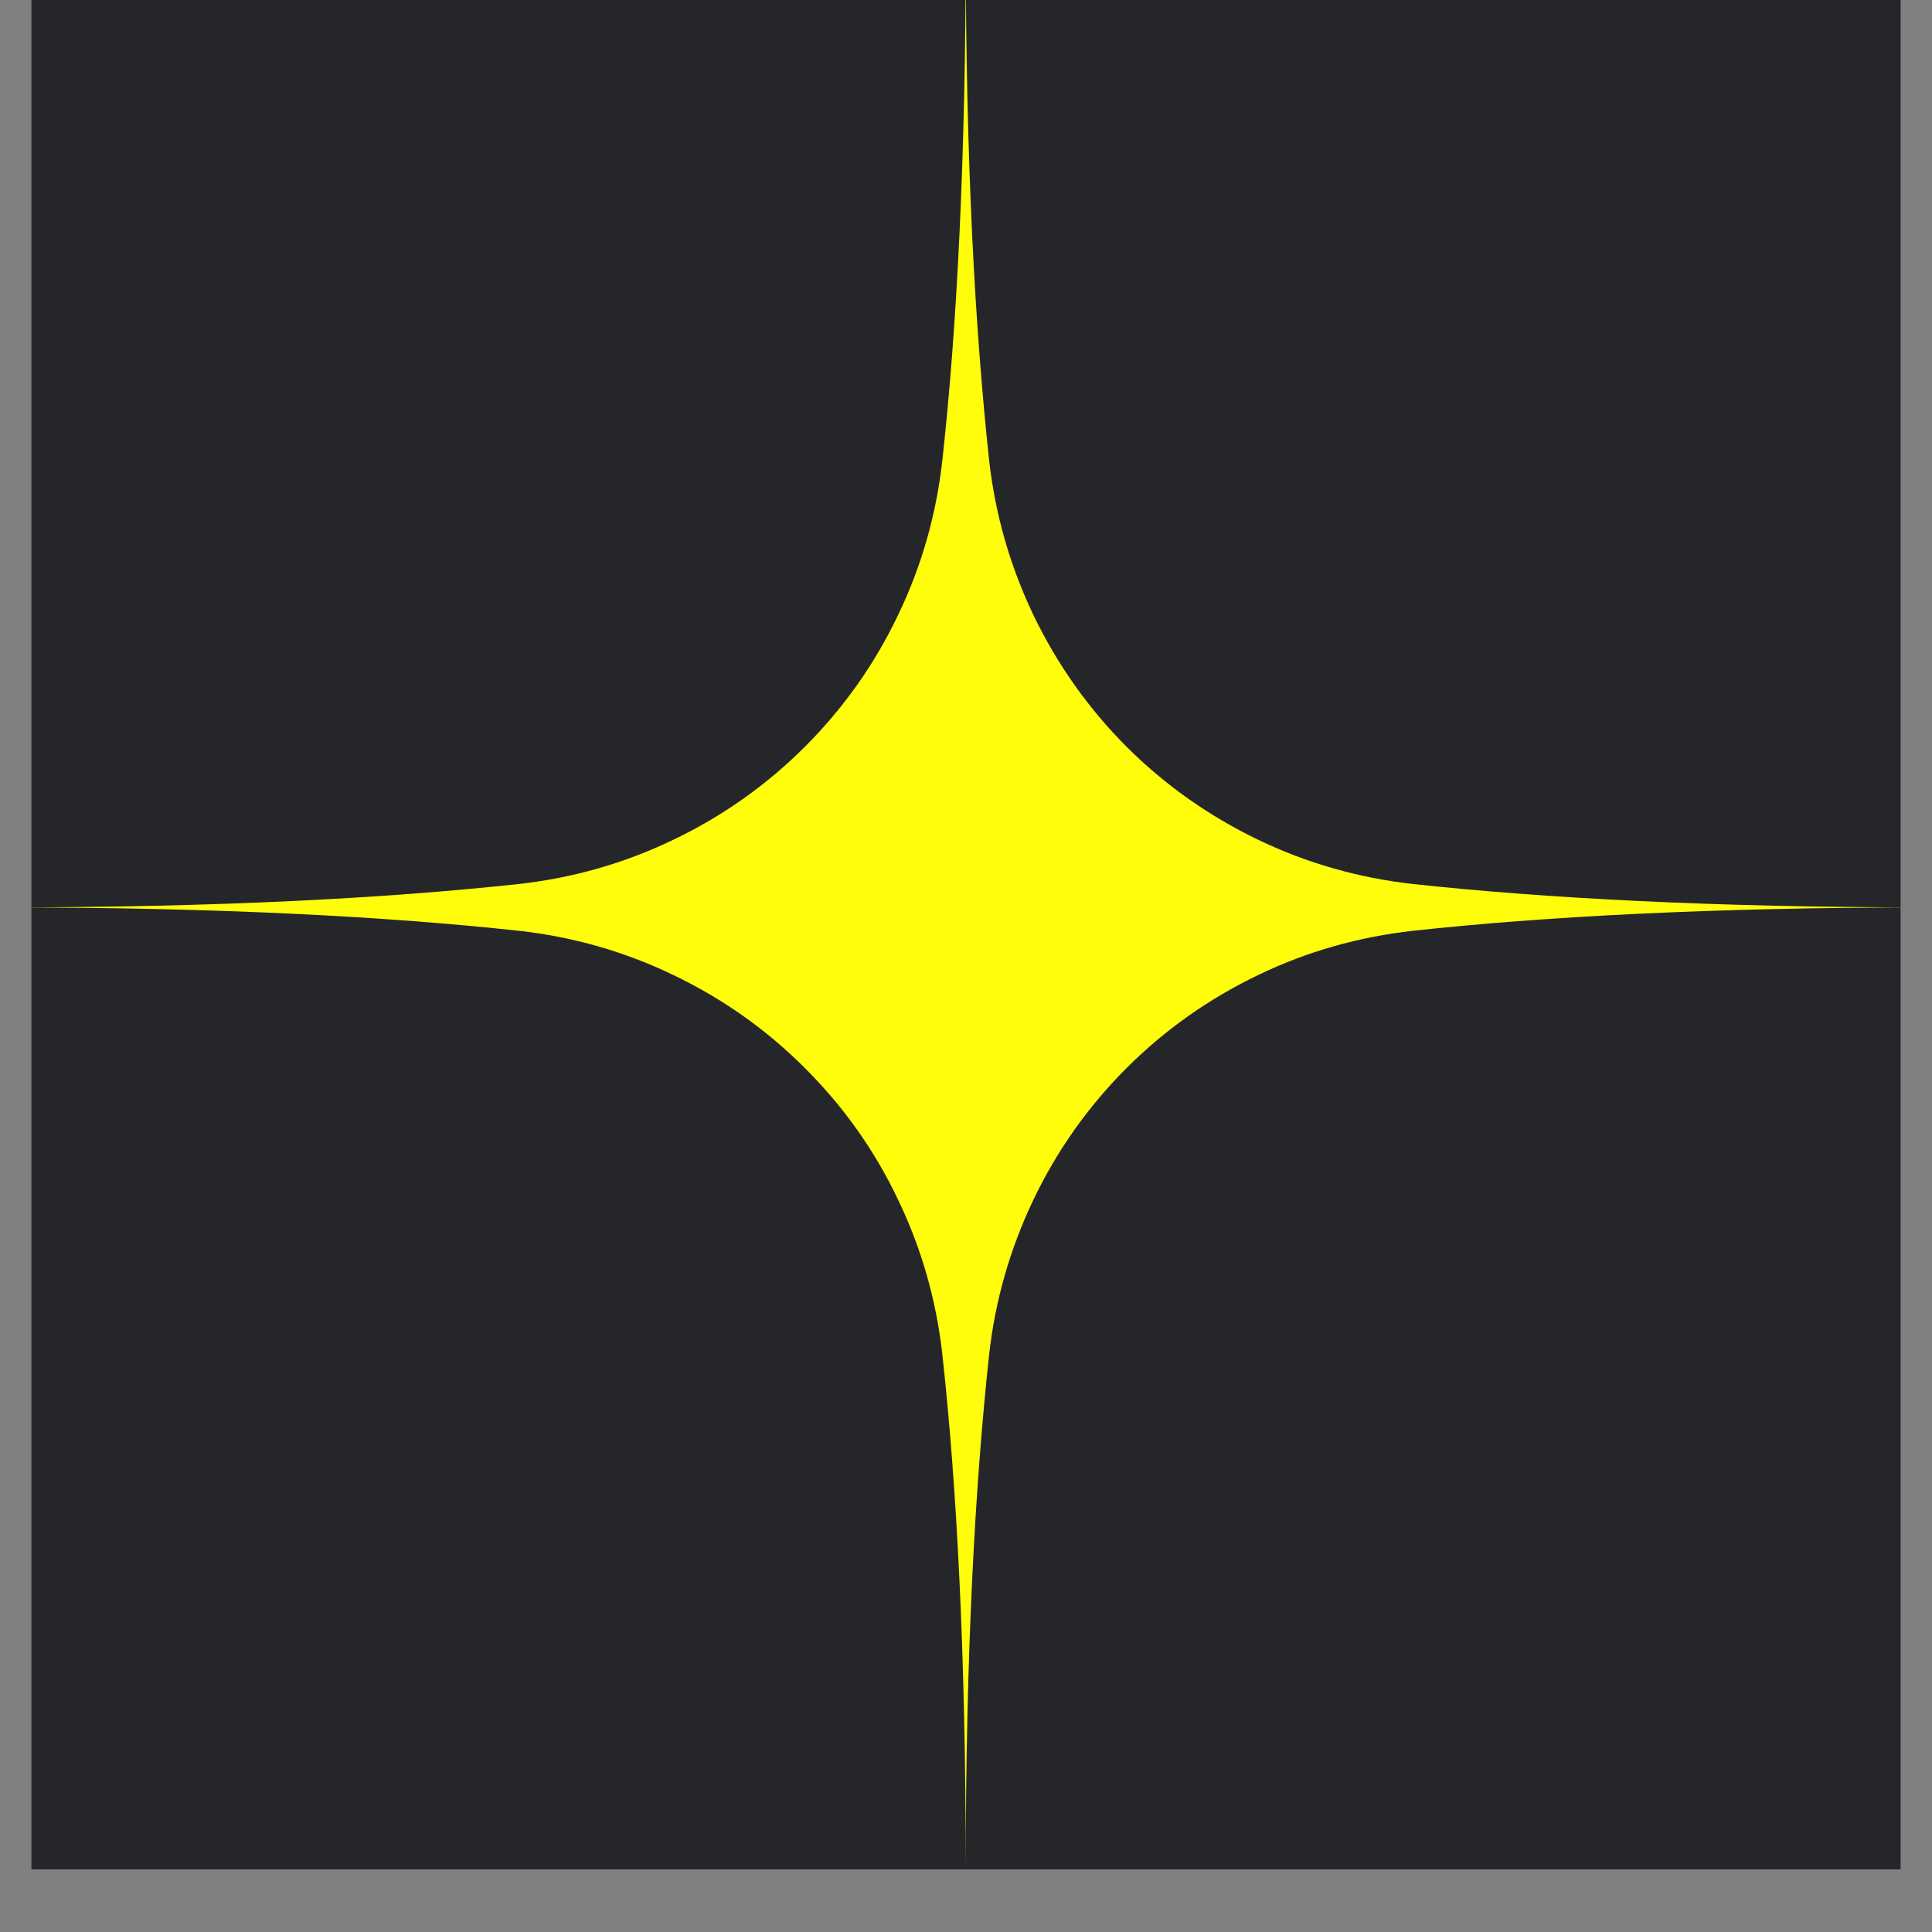 <?xml version="1.0" encoding="UTF-8"?> <svg xmlns="http://www.w3.org/2000/svg" xmlns:xlink="http://www.w3.org/1999/xlink" width="40" zoomAndPan="magnify" viewBox="0 0 30 30" height="40" preserveAspectRatio="xMidYMid meet" version="1.0"><rect x="0" y="0" width="30" height="30" fill="#808080" stroke="none"/><defs><clipPath id="e9cfcc69c7"><path d="M 0.484 0 L 29.516 0 L 29.516 29.031 L 0.484 29.031 Z M 0.484 0 " clip-rule="nonzero"></path></clipPath><clipPath id="e63adb5498"><path d="M 0.484 0 L 29.516 0 L 29.516 28.91 L 0.484 28.91 Z M 0.484 0 " clip-rule="nonzero"></path></clipPath></defs><g clip-path="url(#e9cfcc69c7)"><path fill="#ffffff" d="M 0.484 0 L 29.516 0 L 29.516 29.031 L 0.484 29.031 Z M 0.484 0 " fill-opacity="1" fill-rule="nonzero"></path><path fill="#252629" d="M 0.484 0 L 29.516 0 L 29.516 29.031 L 0.484 29.031 Z M 0.484 0 " fill-opacity="1" fill-rule="nonzero"></path></g><g clip-path="url(#e63adb5498)"><path fill="#fffd09" d="M 15.359 7.145 C 15.453 7.988 15.684 8.789 16.047 9.551 C 16.414 10.312 16.895 10.996 17.492 11.594 C 18.09 12.191 18.773 12.672 19.535 13.039 C 20.297 13.406 21.102 13.633 21.941 13.727 C 23.961 13.945 26.566 14.09 29.934 14.09 C 26.566 14.09 23.961 14.234 21.941 14.453 C 21.102 14.547 20.297 14.773 19.535 15.141 C 18.773 15.508 18.09 15.988 17.492 16.586 C 16.895 17.184 16.414 17.863 16.047 18.629 C 15.684 19.391 15.453 20.191 15.359 21.035 C 15.141 23.055 14.996 25.66 14.996 29.027 C 14.996 25.66 14.855 23.055 14.633 21.035 C 14.539 20.191 14.312 19.391 13.945 18.629 C 13.582 17.863 13.098 17.184 12.5 16.586 C 11.902 15.988 11.223 15.508 10.457 15.141 C 9.695 14.773 8.895 14.547 8.055 14.453 C 6.031 14.234 3.426 14.09 0.059 14.09 C 3.426 14.09 6.031 13.945 8.055 13.727 C 8.895 13.633 9.695 13.406 10.457 13.039 C 11.223 12.672 11.902 12.191 12.5 11.594 C 13.098 10.996 13.582 10.312 13.945 9.551 C 14.312 8.789 14.539 7.988 14.633 7.145 C 14.855 5.125 14.996 2.52 14.996 -0.848 C 14.996 2.52 15.141 5.125 15.359 7.145 Z M 15.359 7.145 " fill-opacity="1" fill-rule="nonzero"></path></g></svg> 